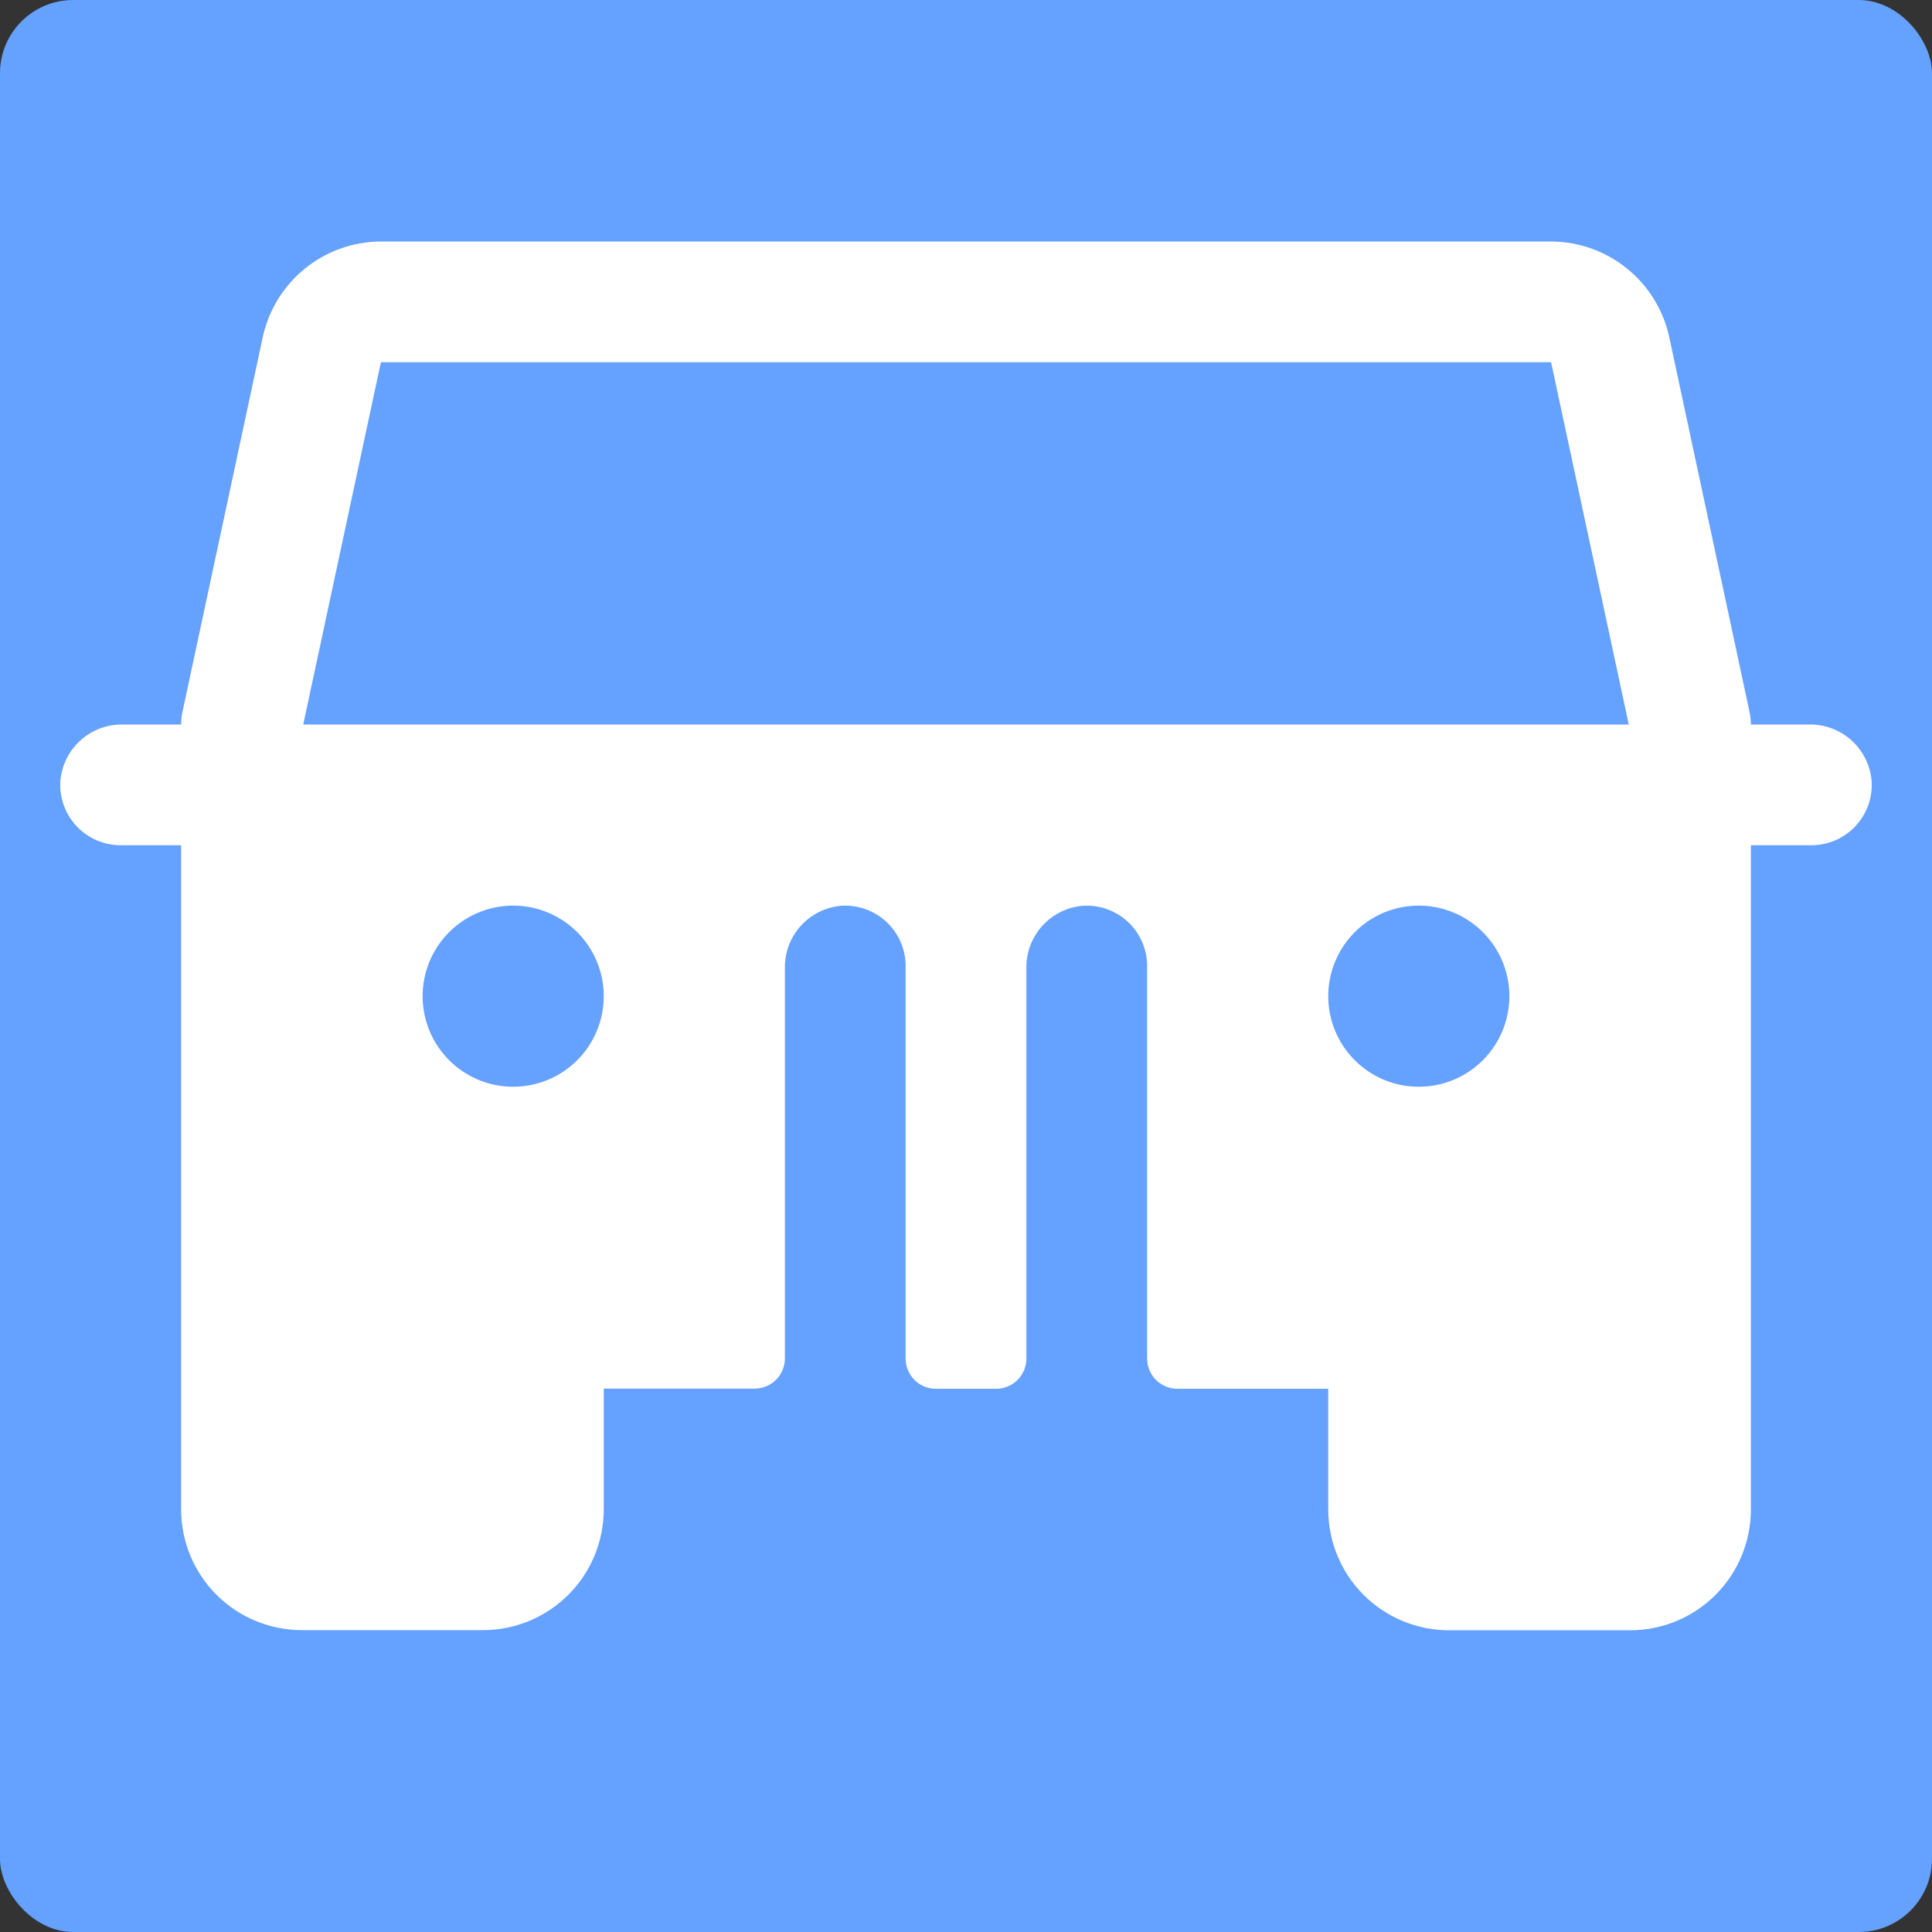 <?xml version="1.0" encoding="UTF-8"?> <svg xmlns="http://www.w3.org/2000/svg" width="264" height="264" viewBox="0 0 264 264" fill="none"><rect x="0" y="0" width="264" height="264" fill="#333333" stroke="none"/><rect width="264" height="264" rx="10" fill="#65A1FF"></rect><path d="M255.75 106.703C255.568 104.578 254.586 102.602 253.003 101.172C251.42 99.742 249.354 98.966 247.222 99H239.25C239.25 98.418 239.187 97.837 239.064 97.267L228.092 46.045C227.287 42.359 225.249 39.058 222.315 36.686C219.381 34.314 215.726 33.014 211.953 33H52.047C48.274 33.014 44.619 34.314 41.685 36.686C38.751 39.058 36.713 42.359 35.908 46.045L24.936 97.267C24.813 97.837 24.751 98.418 24.75 99H16.779C14.646 98.966 12.58 99.742 10.997 101.172C9.414 102.602 8.433 104.578 8.25 106.703C8.175 107.832 8.333 108.964 8.714 110.029C9.095 111.094 9.691 112.069 10.464 112.894C11.238 113.719 12.173 114.376 13.211 114.824C14.25 115.272 15.369 115.502 16.5 115.5H24.75V206.25C24.75 210.626 26.488 214.823 29.583 217.917C32.677 221.012 36.874 222.75 41.25 222.75H66C70.376 222.75 74.573 221.012 77.667 217.917C80.762 214.823 82.5 210.626 82.5 206.25V189.75H103.125C104.219 189.75 105.268 189.315 106.042 188.542C106.815 187.768 107.25 186.719 107.25 185.625V132.278C107.221 130.149 108 128.088 109.429 126.51C110.858 124.932 112.832 123.953 114.953 123.771C116.082 123.696 117.214 123.854 118.279 124.235C119.344 124.615 120.319 125.211 121.144 125.985C121.969 126.759 122.626 127.694 123.074 128.732C123.522 129.77 123.753 130.89 123.75 132.021V185.646C123.75 186.74 124.185 187.789 124.958 188.562C125.732 189.336 126.781 189.771 127.875 189.771H136.125C137.219 189.771 138.268 189.336 139.042 188.562C139.815 187.789 140.25 186.74 140.25 185.646V132.278C140.221 130.149 141 128.088 142.429 126.51C143.858 124.932 145.832 123.953 147.953 123.771C149.082 123.696 150.214 123.854 151.279 124.235C152.344 124.615 153.319 125.211 154.144 125.985C154.969 126.759 155.626 127.694 156.074 128.732C156.522 129.77 156.753 130.89 156.75 132.021V185.646C156.75 186.74 157.185 187.789 157.958 188.562C158.732 189.336 159.781 189.771 160.875 189.771H181.5V206.271C181.5 210.647 183.238 214.844 186.333 217.938C189.427 221.032 193.624 222.771 198 222.771H222.75C227.126 222.771 231.323 221.032 234.417 217.938C237.512 214.844 239.25 210.647 239.25 206.271V115.5H247.5C248.631 115.502 249.75 115.272 250.789 114.824C251.827 114.376 252.762 113.719 253.536 112.894C254.309 112.069 254.905 111.094 255.286 110.029C255.667 108.964 255.825 107.832 255.75 106.703ZM70.125 148.5C67.677 148.5 65.285 147.774 63.25 146.414C61.215 145.055 59.629 143.122 58.692 140.861C57.755 138.599 57.51 136.111 57.988 133.711C58.465 131.31 59.644 129.105 61.375 127.375C63.105 125.644 65.31 124.465 67.711 123.988C70.111 123.51 72.6 123.755 74.861 124.692C77.122 125.629 79.055 127.215 80.415 129.25C81.774 131.285 82.5 133.677 82.5 136.125C82.5 139.407 81.196 142.555 78.876 144.875C76.555 147.196 73.407 148.5 70.125 148.5ZM193.875 148.5C191.428 148.5 189.035 147.774 187 146.414C184.965 145.055 183.379 143.122 182.442 140.861C181.505 138.599 181.26 136.111 181.738 133.711C182.215 131.31 183.394 129.105 185.125 127.375C186.855 125.644 189.06 124.465 191.461 123.988C193.861 123.51 196.35 123.755 198.611 124.692C200.872 125.629 202.805 127.215 204.164 129.25C205.524 131.285 206.25 133.677 206.25 136.125C206.25 139.407 204.946 142.555 202.626 144.875C200.305 147.196 197.157 148.5 193.875 148.5ZM41.436 99L52.047 49.5H211.953L222.564 99H41.436Z" fill="white"></path></svg> 